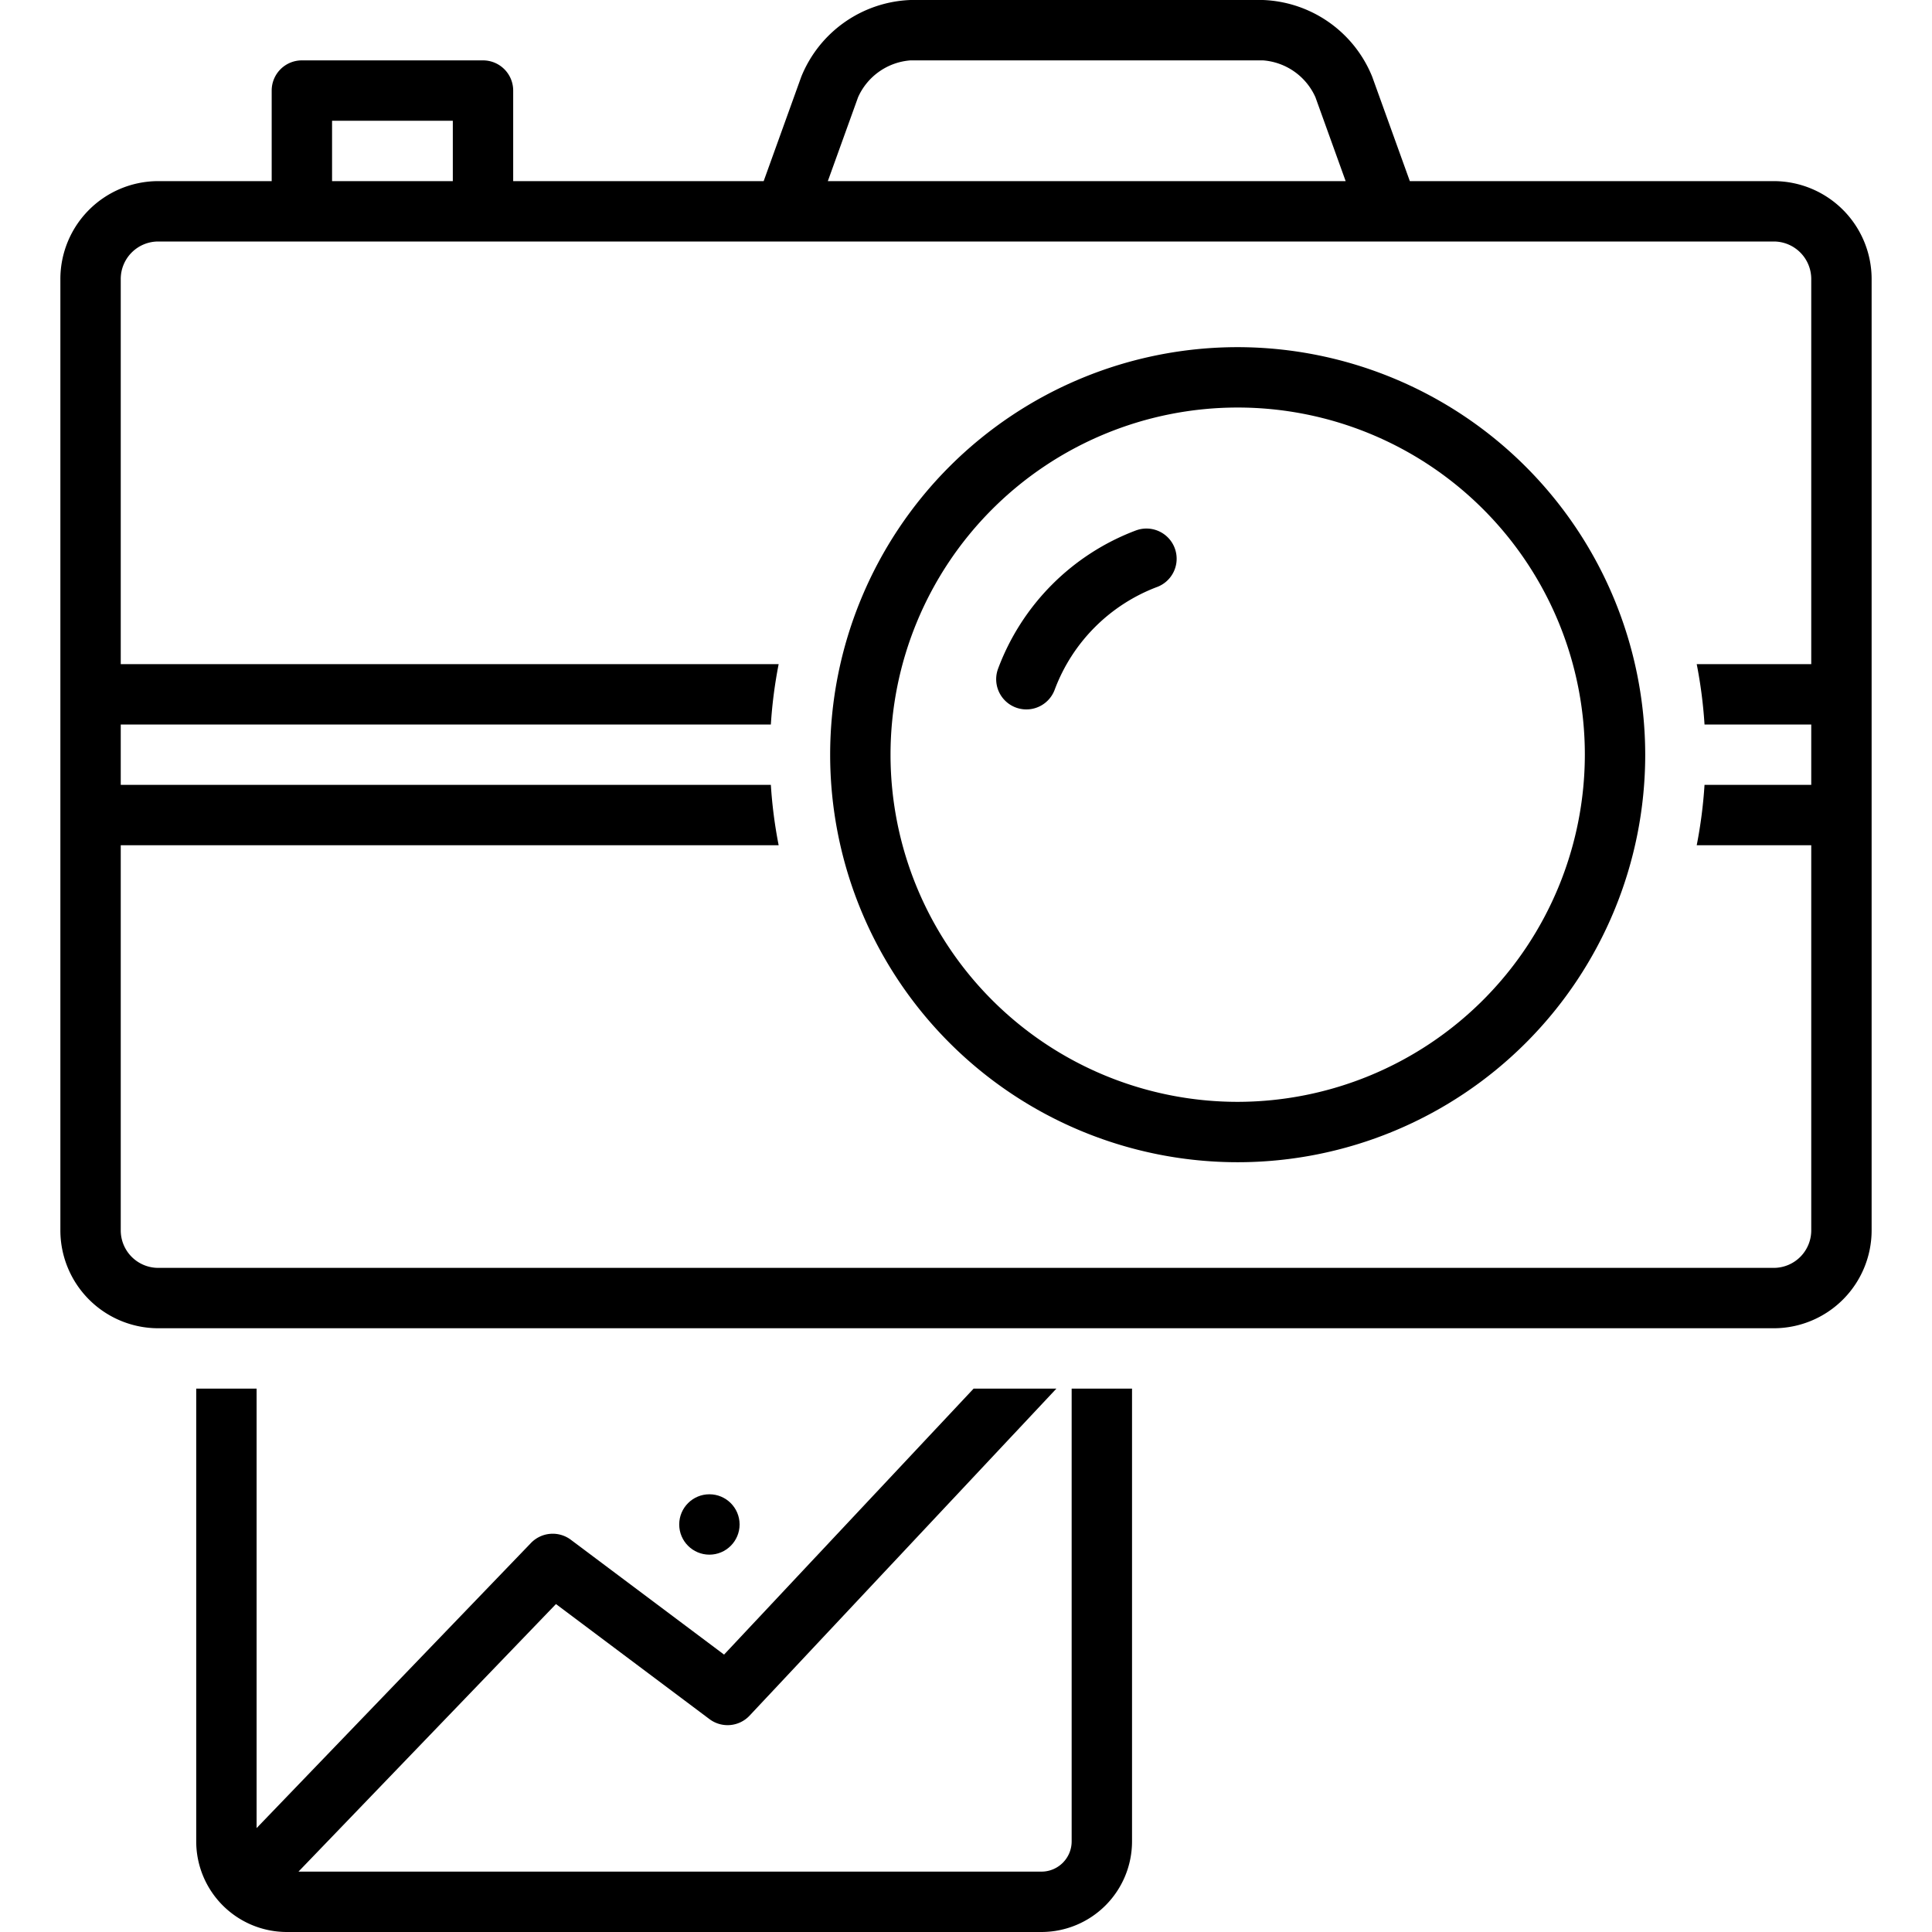 <svg id="SvgjsSvg1014" width="288" height="288" xmlns="http://www.w3.org/2000/svg" version="1.1" xmlns:xlink="http://www.w3.org/1999/xlink" xmlns:svgjs="http://svgjs.com/svgjs"><defs id="SvgjsDefs1015"></defs><g id="SvgjsG1016" transform="matrix(1,0,0,1,0,0)"><svg xmlns="http://www.w3.org/2000/svg" data-name="Layer 1" viewBox="0 0 128 128" width="288" height="288"><circle cx="47" cy="101" r="2" fill="#000000" class="color000 svgShape"></circle><path d="M71 122a2.003 2.003 0 0 1-2 2H19.775l17.059-17.727 10.171 7.623a1.999 1.999 0 0 0 2.658-.232L69.989 92h-5.485l-16.533 17.621-10.153-7.609a2.003 2.003 0 0 0-2.64.214L17 121.116V92H13v30a6.007 6.007 0 0 0 6 6H69a6.007 6.007 0 0 0 6-6V92H71zM117.537 12H93.405l-2.492-6.915A8.138 8.138 0 0 0 83.675 0H60.324a8.138 8.138 0 0 0-7.238 5.086L50.595 12H34V6a2 2 0 0 0-2-2H20a2 2 0 0 0-2 2v6H10.461A6.488 6.488 0 0 0 4 18.501V81.499A6.488 6.488 0 0 0 10.461 88h107.076A6.489 6.489 0 0 0 124 81.499V18.501A6.489 6.489 0 0 0 117.537 12zM56.85 6.441A4.142 4.142 0 0 1 60.324 4h23.351a4.141 4.141 0 0 1 3.475 2.44L89.153 12H54.846zM22 8h8v4H22zm95.537 76H10.461A2.484 2.484 0 0 1 8 81.499V56H51.588a30.972 30.972 0 0 1-.517-4H8V48H51.071a30.972 30.972 0 0 1 .517-4H8V18.501A2.484 2.484 0 0 1 10.461 16h107.076A2.485 2.485 0 0 1 120 18.501V44h-7.588a30.972 30.972 0 0 1 .517 4H120v4h-7.071a30.972 30.972 0 0 1-.517 4H120V81.499A2.485 2.485 0 0 1 117.537 84z" fill="#000000" class="color000 svgShape"></path><path d="M82,23a27,27,0,1,0,27,27A27.031,27.031,0,0,0,82,23Zm0,50a23,23,0,1,1,23-23A23.026,23.026,0,0,1,82,73Z" fill="#000000" class="color000 svgShape"></path><path d="M75.287,35.132a15.614,15.614,0,0,0-9.166,9.183,2,2,0,1,0,3.758,1.371,11.625,11.625,0,0,1,6.834-6.817,2,2,0,0,0-1.426-3.736Z" fill="#000000" class="color000 svgShape"></path></svg></g></svg>